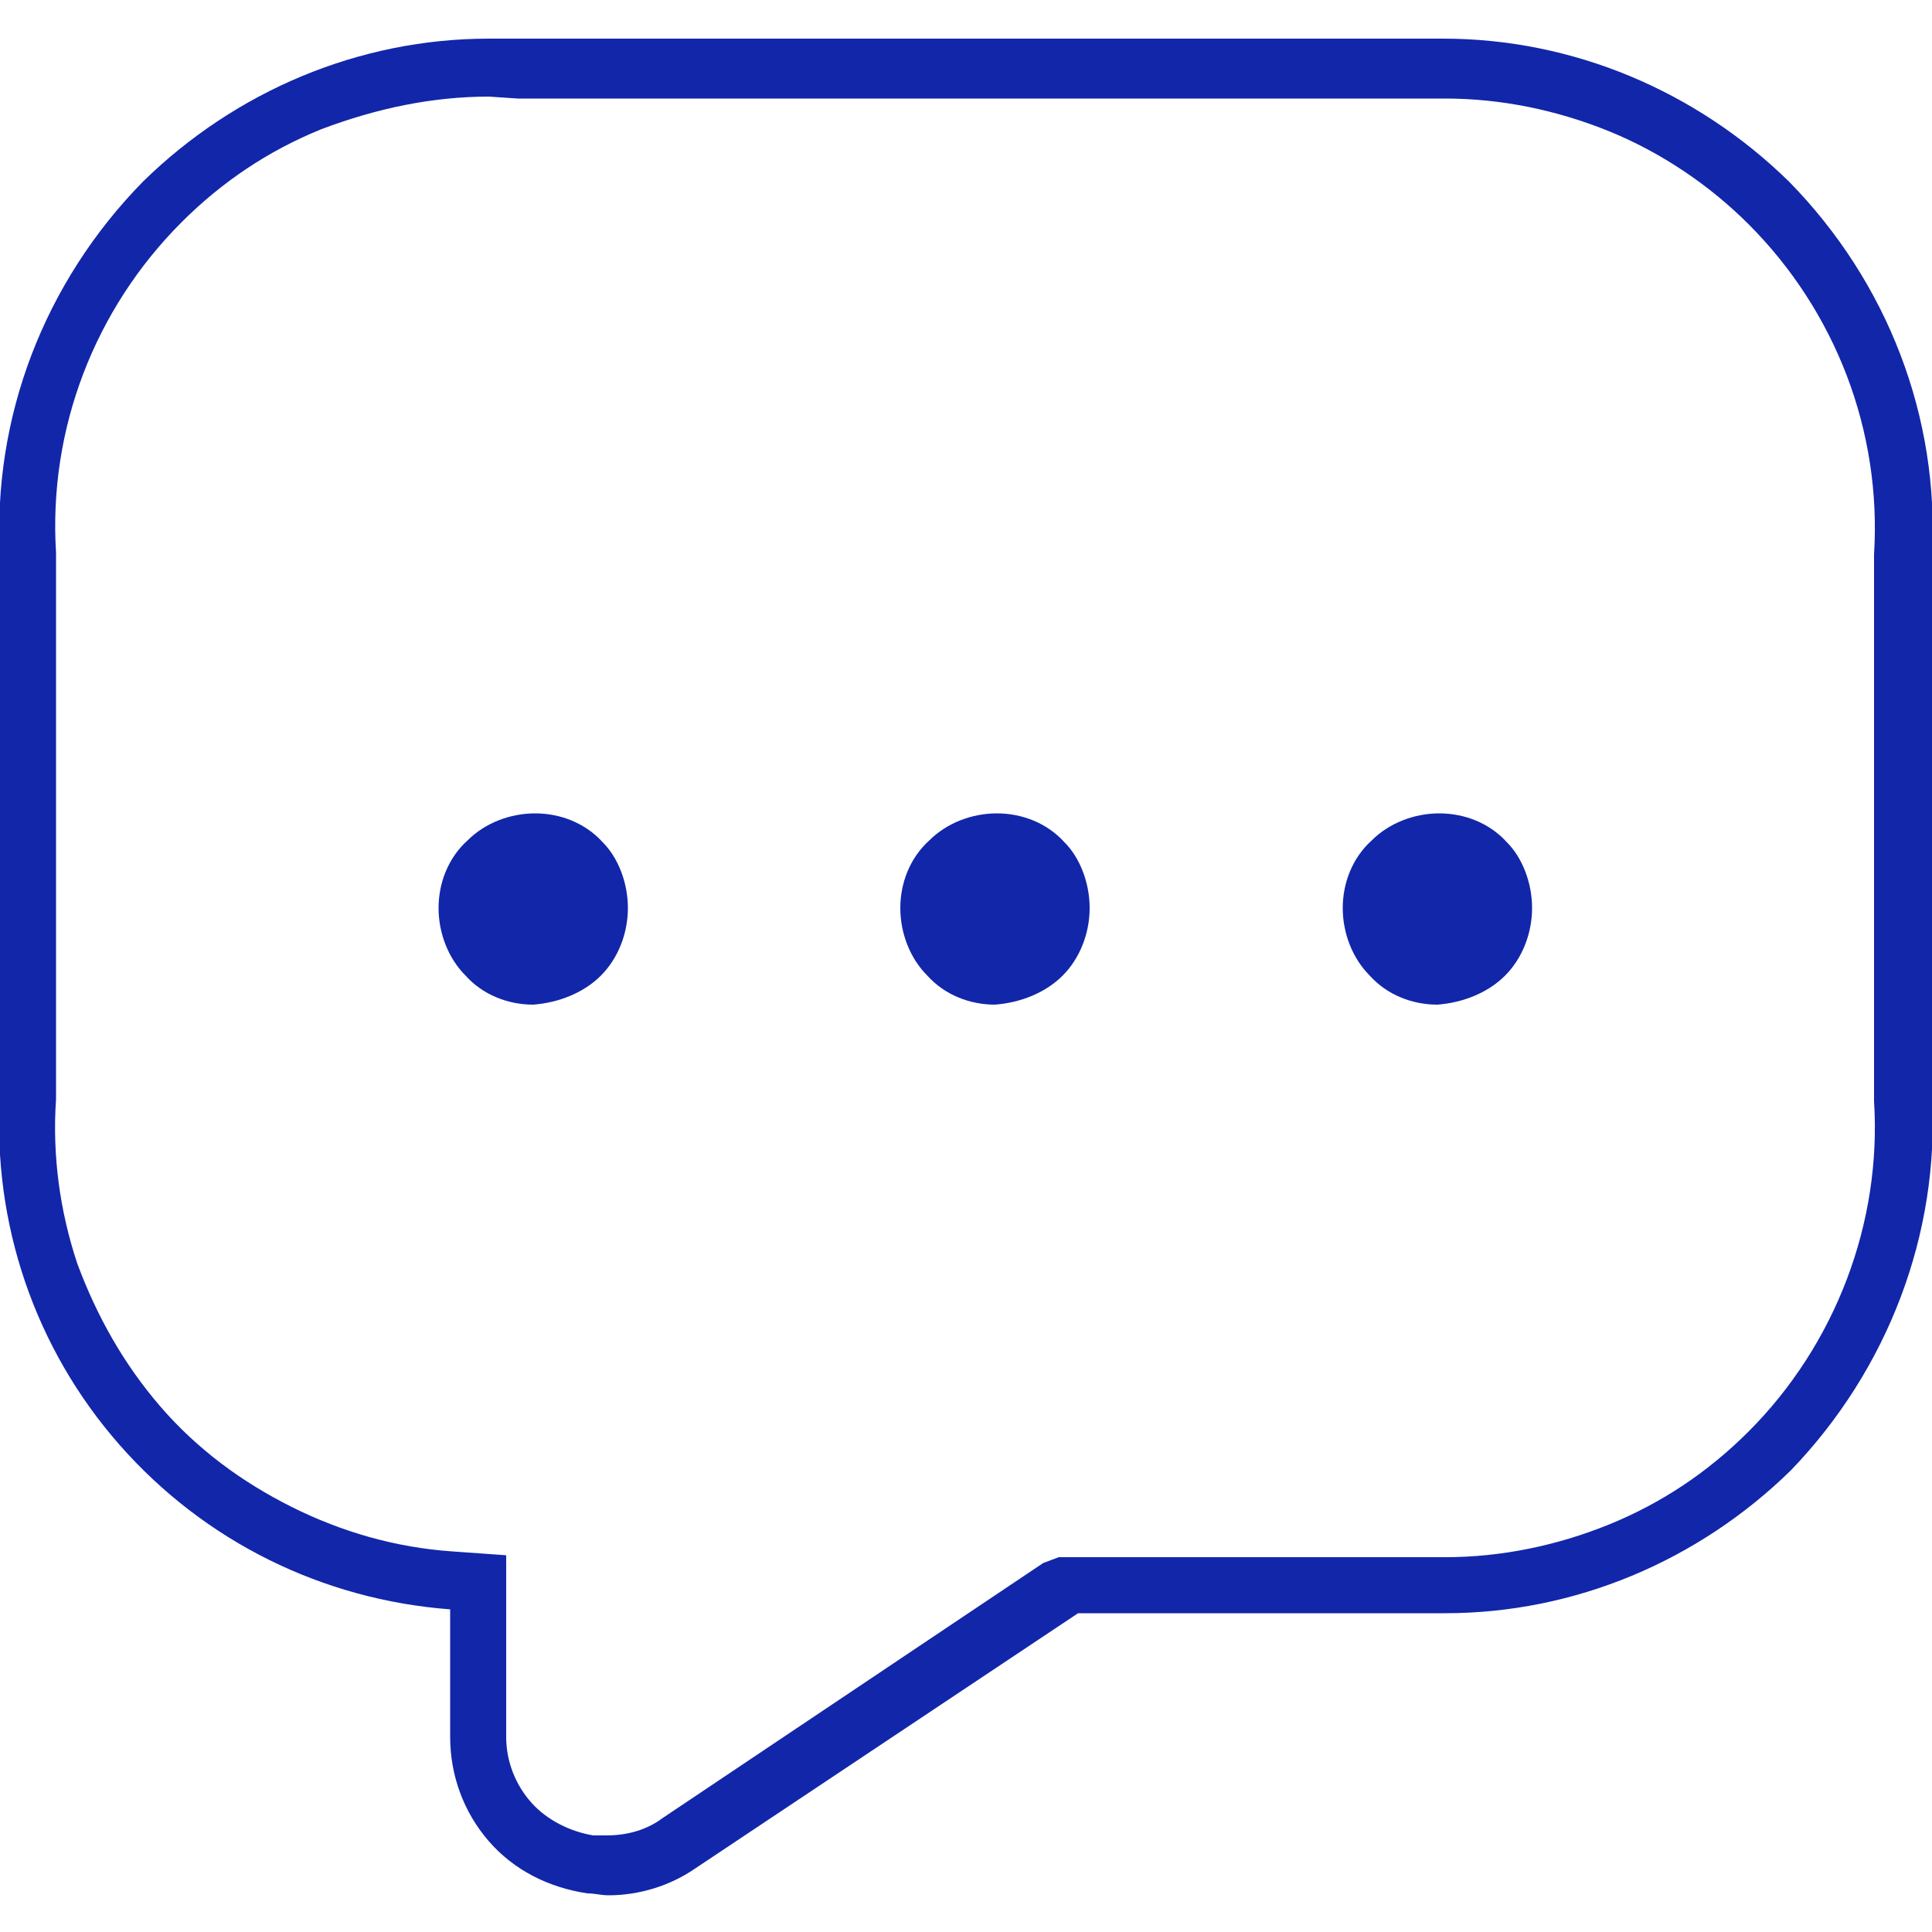 <?xml version="1.0" encoding="utf-8"?>
<!-- Generator: Adobe Illustrator 26.0.3, SVG Export Plug-In . SVG Version: 6.00 Build 0)  -->
<svg version="1.1" id="Mode_Isolation" xmlns="http://www.w3.org/2000/svg" xmlns:xlink="http://www.w3.org/1999/xlink" x="0px"
	 y="0px" viewBox="0 0 100 100" style="enable-background:new 0 0 100 100;" xml:space="preserve">
<style type="text/css">
	.st0{fill:#1226AA;}
</style>
<g>
	<path class="st0" d="M56.4,47c0,1.3-0.5,2.6-1.4,3.5c-0.9,0.9-2.2,1.4-3.5,1.5h0c-1.3,0-2.6-0.5-3.5-1.5c-0.9-0.9-1.4-2.2-1.4-3.5
		c0-1.3,0.5-2.6,1.5-3.5c0.9-0.9,2.2-1.4,3.5-1.4c1.3,0,2.6,0.5,3.5,1.5C55.9,44.4,56.4,45.7,56.4,47L56.4,47z M79.3,47
		c0,1.3-0.5,2.6-1.4,3.5c-0.9,0.9-2.2,1.4-3.5,1.5h0c-1.3,0-2.6-0.5-3.5-1.5c-0.9-0.9-1.4-2.2-1.4-3.5c0-1.3,0.5-2.6,1.5-3.5
		c0.9-0.9,2.2-1.4,3.5-1.4c1.3,0,2.6,0.5,3.5,1.5C78.8,44.4,79.3,45.7,79.3,47L79.3,47z M32.5,47c0,1.3-0.5,2.6-1.4,3.5
		c-0.9,0.9-2.2,1.4-3.5,1.5h0c-1.3,0-2.6-0.5-3.5-1.5c-0.9-0.9-1.4-2.2-1.4-3.5c0-1.3,0.5-2.6,1.5-3.5c0.9-0.9,2.2-1.4,3.5-1.4
		c1.3,0,2.6,0.5,3.5,1.5C32,44.4,32.5,45.7,32.5,47L32.5,47z"/>
	<path class="st0" d="M100,56.7V28.8c0.4-7.2-2.3-14.2-7.4-19.4C87.8,4.7,81.4,2,74.7,2c-0.5,0-1,0-1.5,0l0,0H26.8c-0.5,0-1,0-1.5,0
		C18.6,2,12.2,4.7,7.4,9.4C2.3,14.6-0.4,21.6,0,28.8v27.9c-0.4,6.6,1.8,13.1,6.2,18.1c4.4,5,10.5,8,17.1,8.5v6.6c0,2,0.7,3.9,2,5.4
		c1.3,1.5,3.1,2.4,5.1,2.7c0.4,0,0.7,0.1,1.1,0.1c1.6,0,3.2-0.5,4.5-1.4l19.8-13.2h17.5c0.5,0,1,0,1.5,0c6.7,0,13.1-2.7,17.9-7.4
		C97.7,70.9,100.4,63.9,100,56.7z M26.8,5.1h46.5l1.5,0c2.9,0,5.8,0.6,8.5,1.7c2.7,1.1,5.2,2.8,7.2,4.8c4.5,4.5,6.9,10.7,6.5,17.1
		l0,0.1v0.1v27.9v0.1l0,0.1c0.4,6.3-2,12.6-6.5,17.1c-2.1,2.1-4.5,3.7-7.2,4.8c-2.7,1.1-5.6,1.7-8.5,1.7c-0.4,0-0.9,0-1.3,0l-0.1,0
		h-0.1H55.7h-0.9L54,80.9L34.3,94.1c-0.8,0.6-1.8,0.9-2.9,0.9c-0.2,0-0.4,0-0.7,0c-1.2-0.2-2.4-0.8-3.2-1.7
		c-0.8-0.9-1.3-2.1-1.3-3.4v-6.6v-2.8l-2.8-0.2c-2.9-0.2-5.7-1-8.3-2.3c-2.6-1.3-4.9-3-6.8-5.2c-1.9-2.2-3.3-4.7-4.3-7.4
		c-0.9-2.7-1.3-5.6-1.1-8.5l0-0.1v-0.1V28.8v-0.1l0-0.1c-0.4-6.4,2-12.6,6.5-17.1c2.1-2.1,4.5-3.7,7.2-4.8C19.5,5.6,22.4,5,25.3,5h0
		L26.8,5.1z"/>
</g>
</svg>
